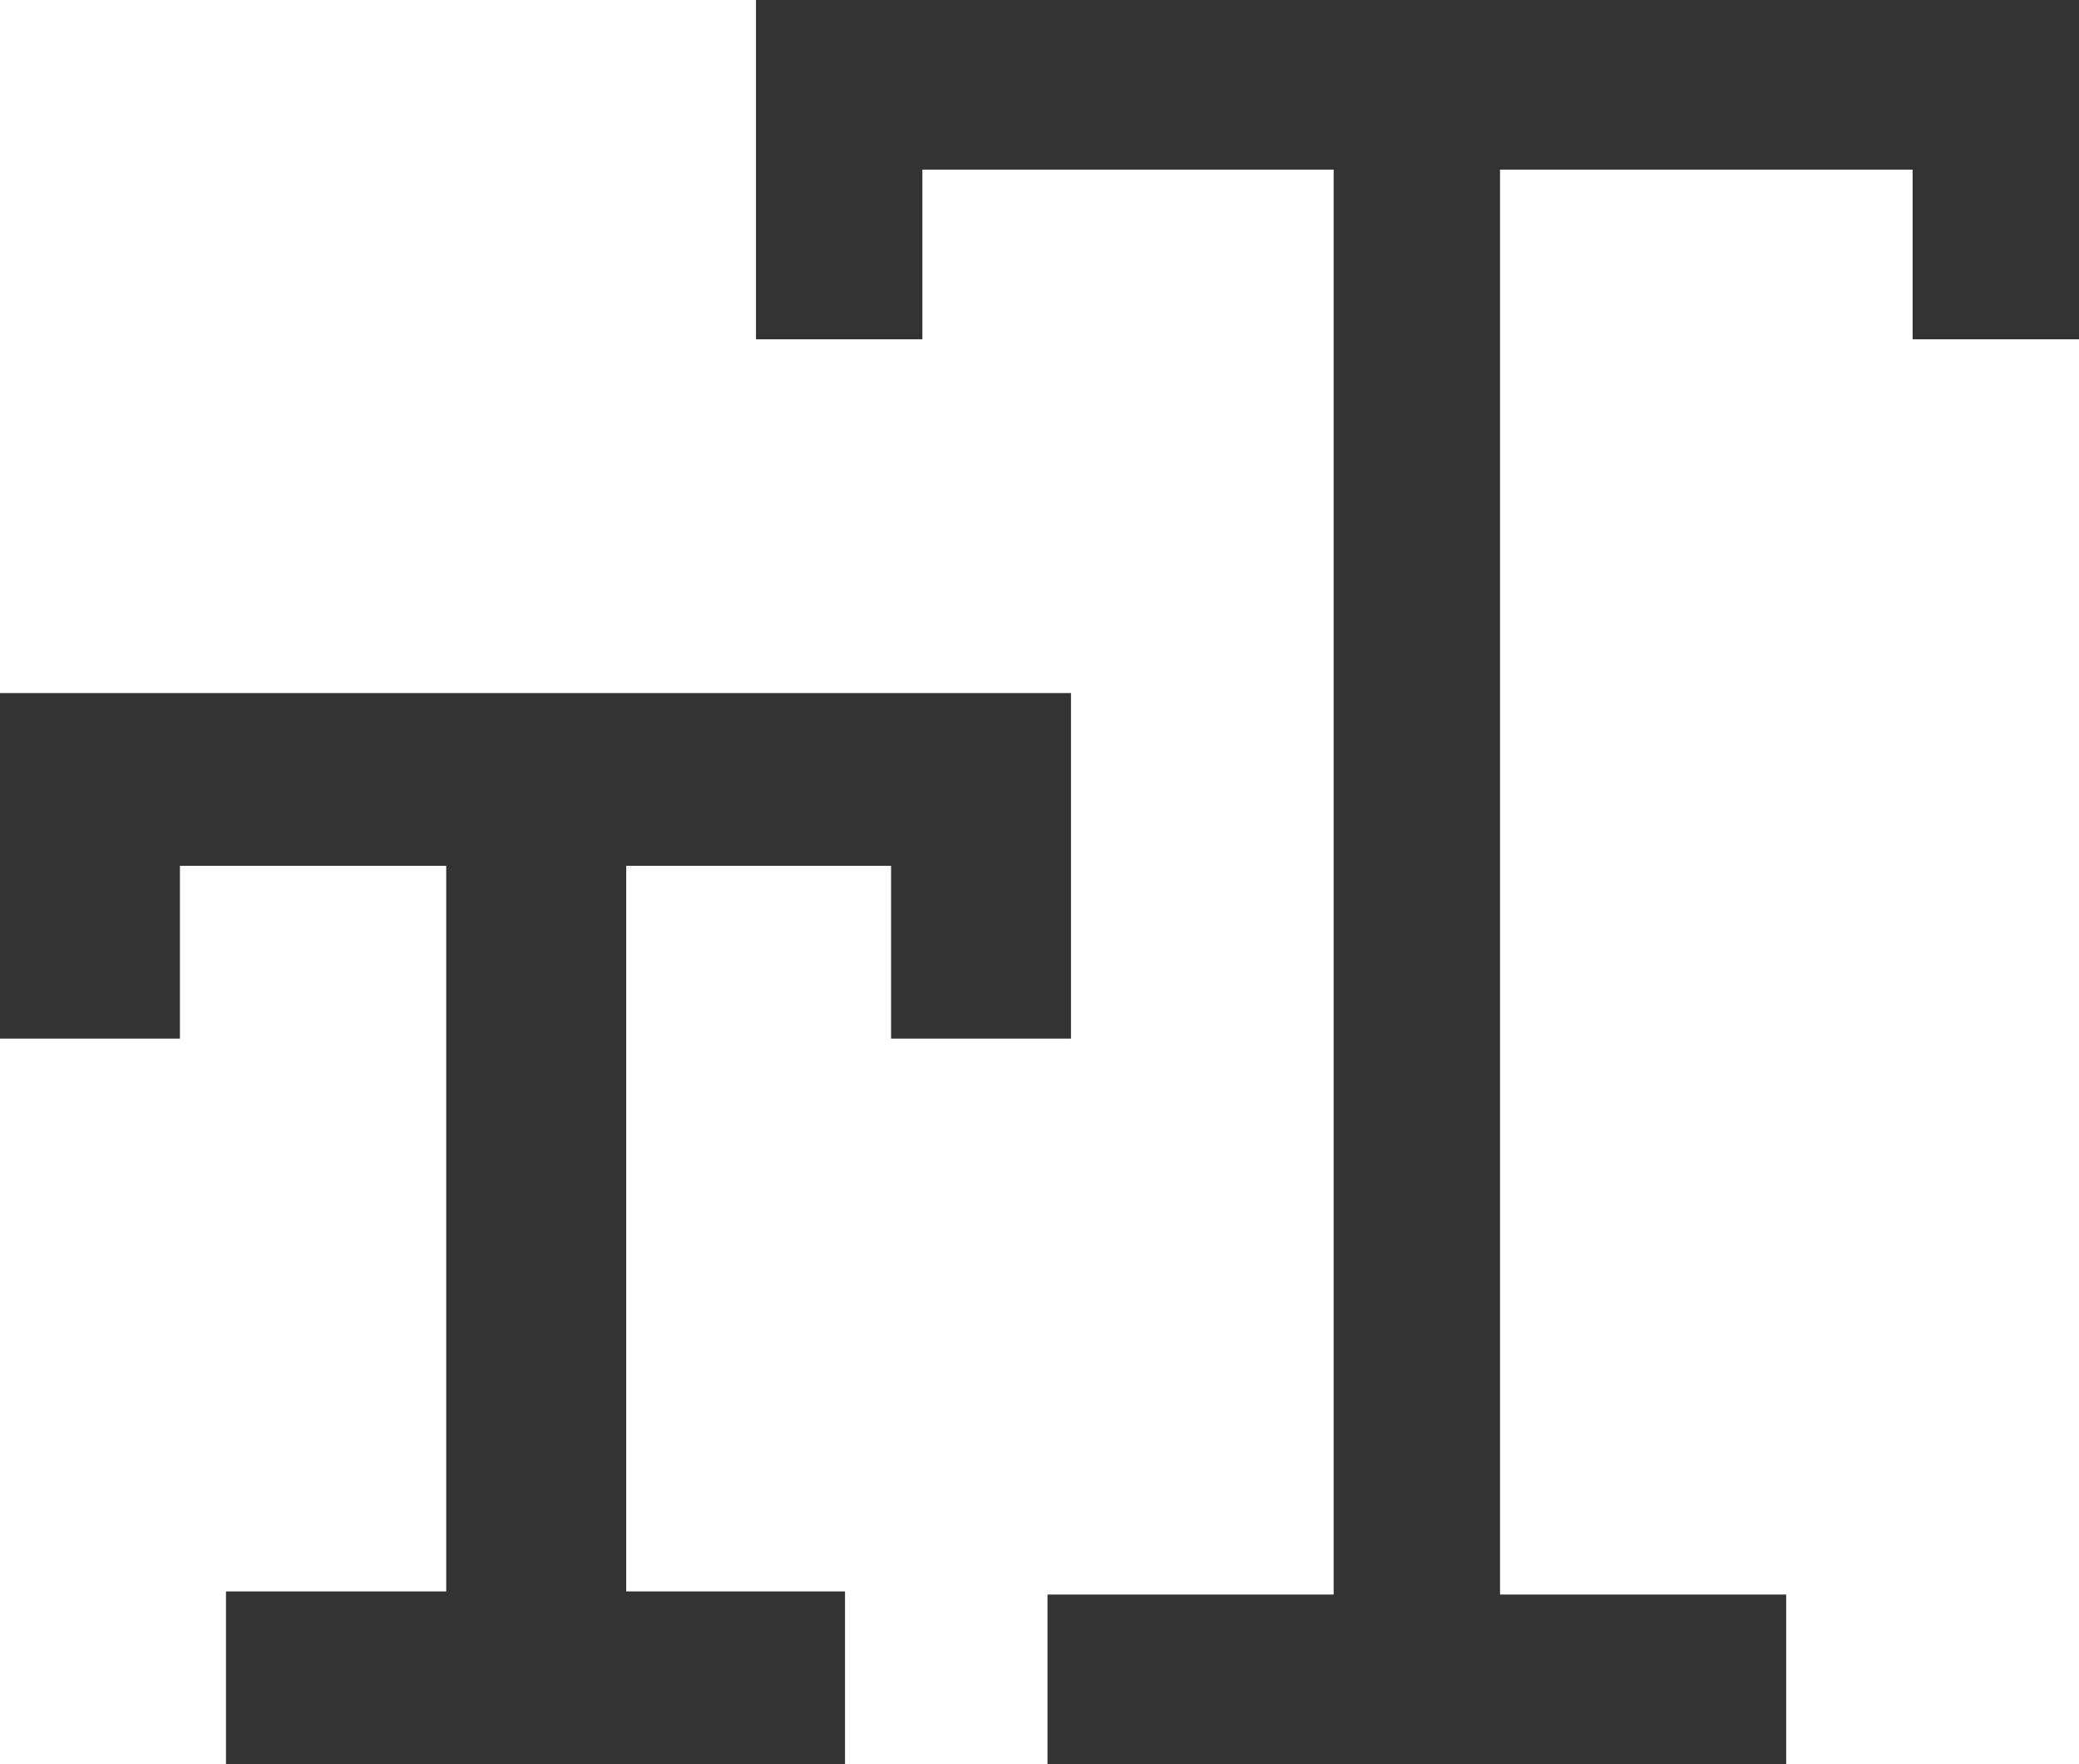 <svg width="33" height="28" viewBox="0 0 33 28" fill="none" xmlns="http://www.w3.org/2000/svg">
<path d="M21.169 2.692H14.641V5.385H12V0H33V5.385H30.359V2.692H23.81V25.308H28.352V28H16.627V25.308H21.169V2.692Z" fill="#333333"/>
<path d="M7.083 11H17V16.484H14.144V13.742H9.94V25.258H13.413V28H3.587V25.258H7.083V13.742H2.856V16.484H0V11H7.083Z" fill="#333333"/>
</svg>
